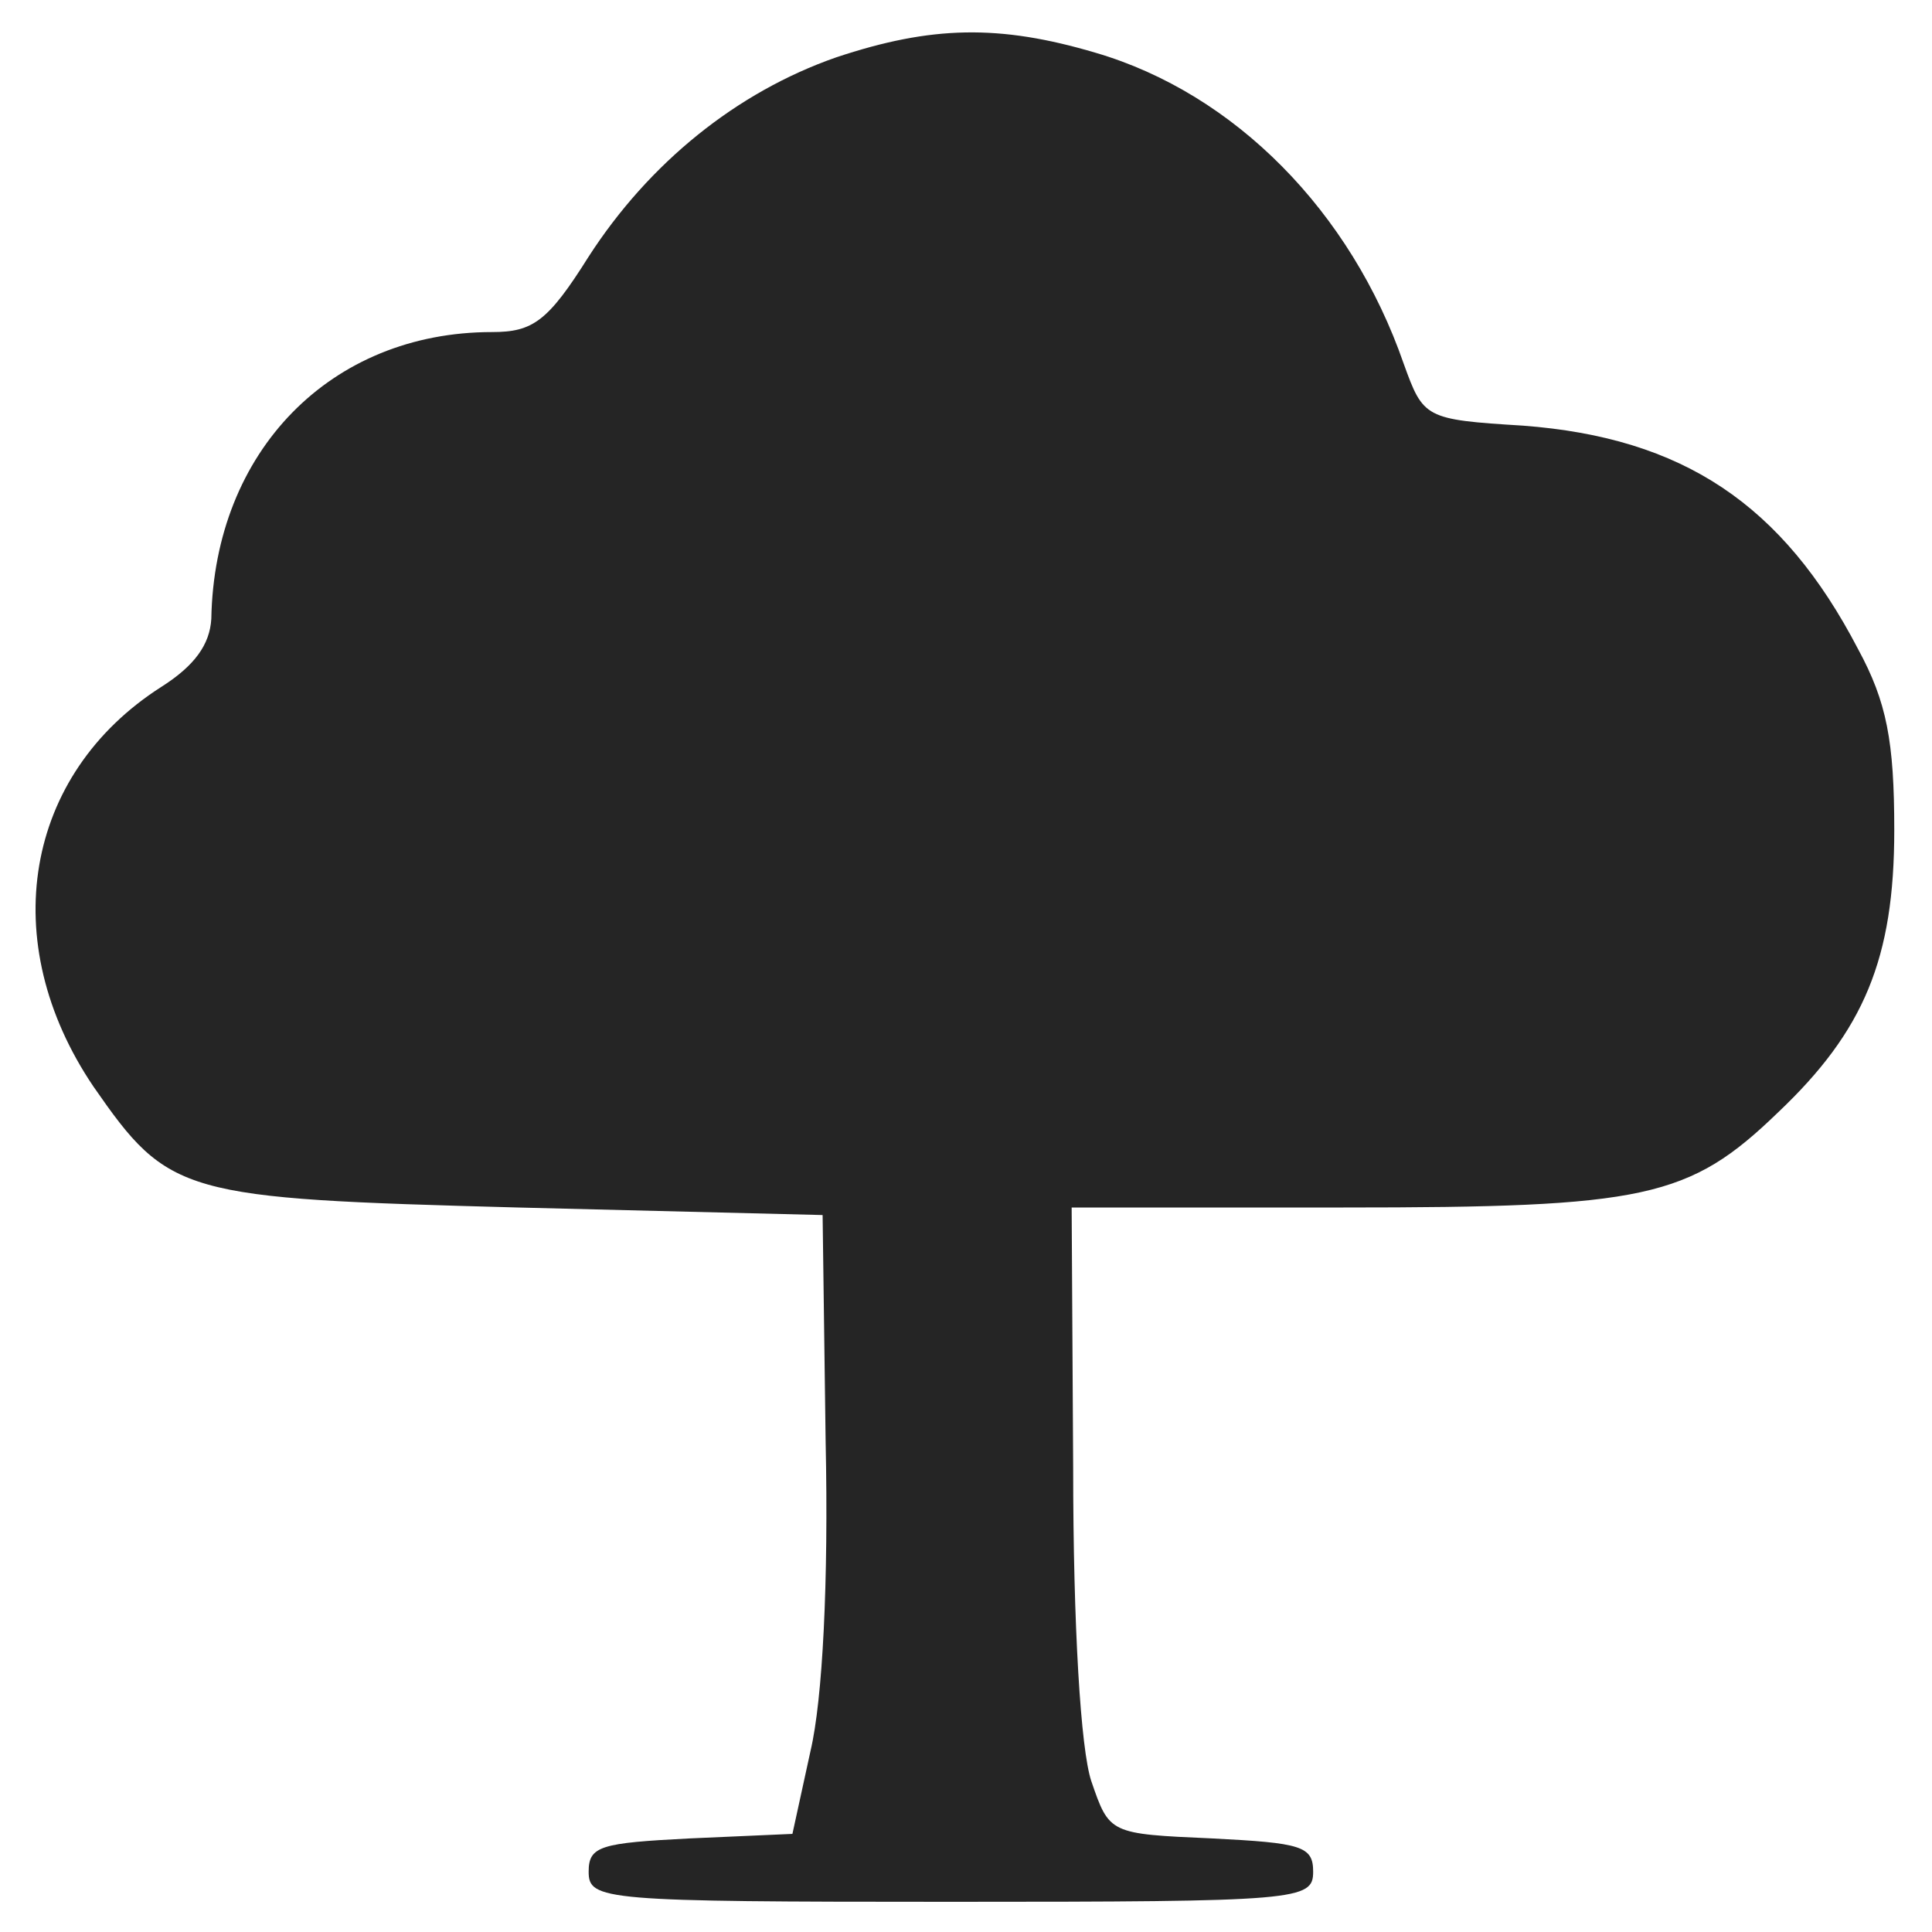 <?xml version="1.0" standalone="no"?>
<!DOCTYPE svg PUBLIC "-//W3C//DTD SVG 20010904//EN"
 "http://www.w3.org/TR/2001/REC-SVG-20010904/DTD/svg10.dtd">
<svg version="1.0" xmlns="http://www.w3.org/2000/svg"
 width="128pt" height="128pt" viewBox="0 0 128 128"
 preserveAspectRatio="xMidYMid meet">
<g transform="translate(0,128) scale(0.1,-0.1)"
fill="#252525" stroke="none">
<path d="M554 1242 c-66 -23 -124 -70 -164 -132 -27 -43 -37 -50 -64 -50 -107
0 -184 -79 -186 -190 -1 -17 -11 -31 -33 -45 -91 -58 -110 -169 -45 -265 50
-72 58 -74 281 -80 l202 -5 2 -150 c2 -93 -2 -171 -10 -205 l-12 -55 -68 -3
c-59 -3 -67 -5 -67 -22 0 -19 9 -20 240 -20 231 0 240 1 240 20 0 17 -8 19
-67 22 -68 3 -68 3 -80 38 -7 21 -12 102 -12 208 l-1 172 180 0 c200 0 229 6
288 63 57 54 77 102 77 187 0 59 -5 85 -24 120 -50 96 -116 140 -222 148 -65
4 -66 5 -79 41 -35 101 -112 179 -204 206 -64 19 -109 18 -172 -3z"/>
</g>
</svg>

